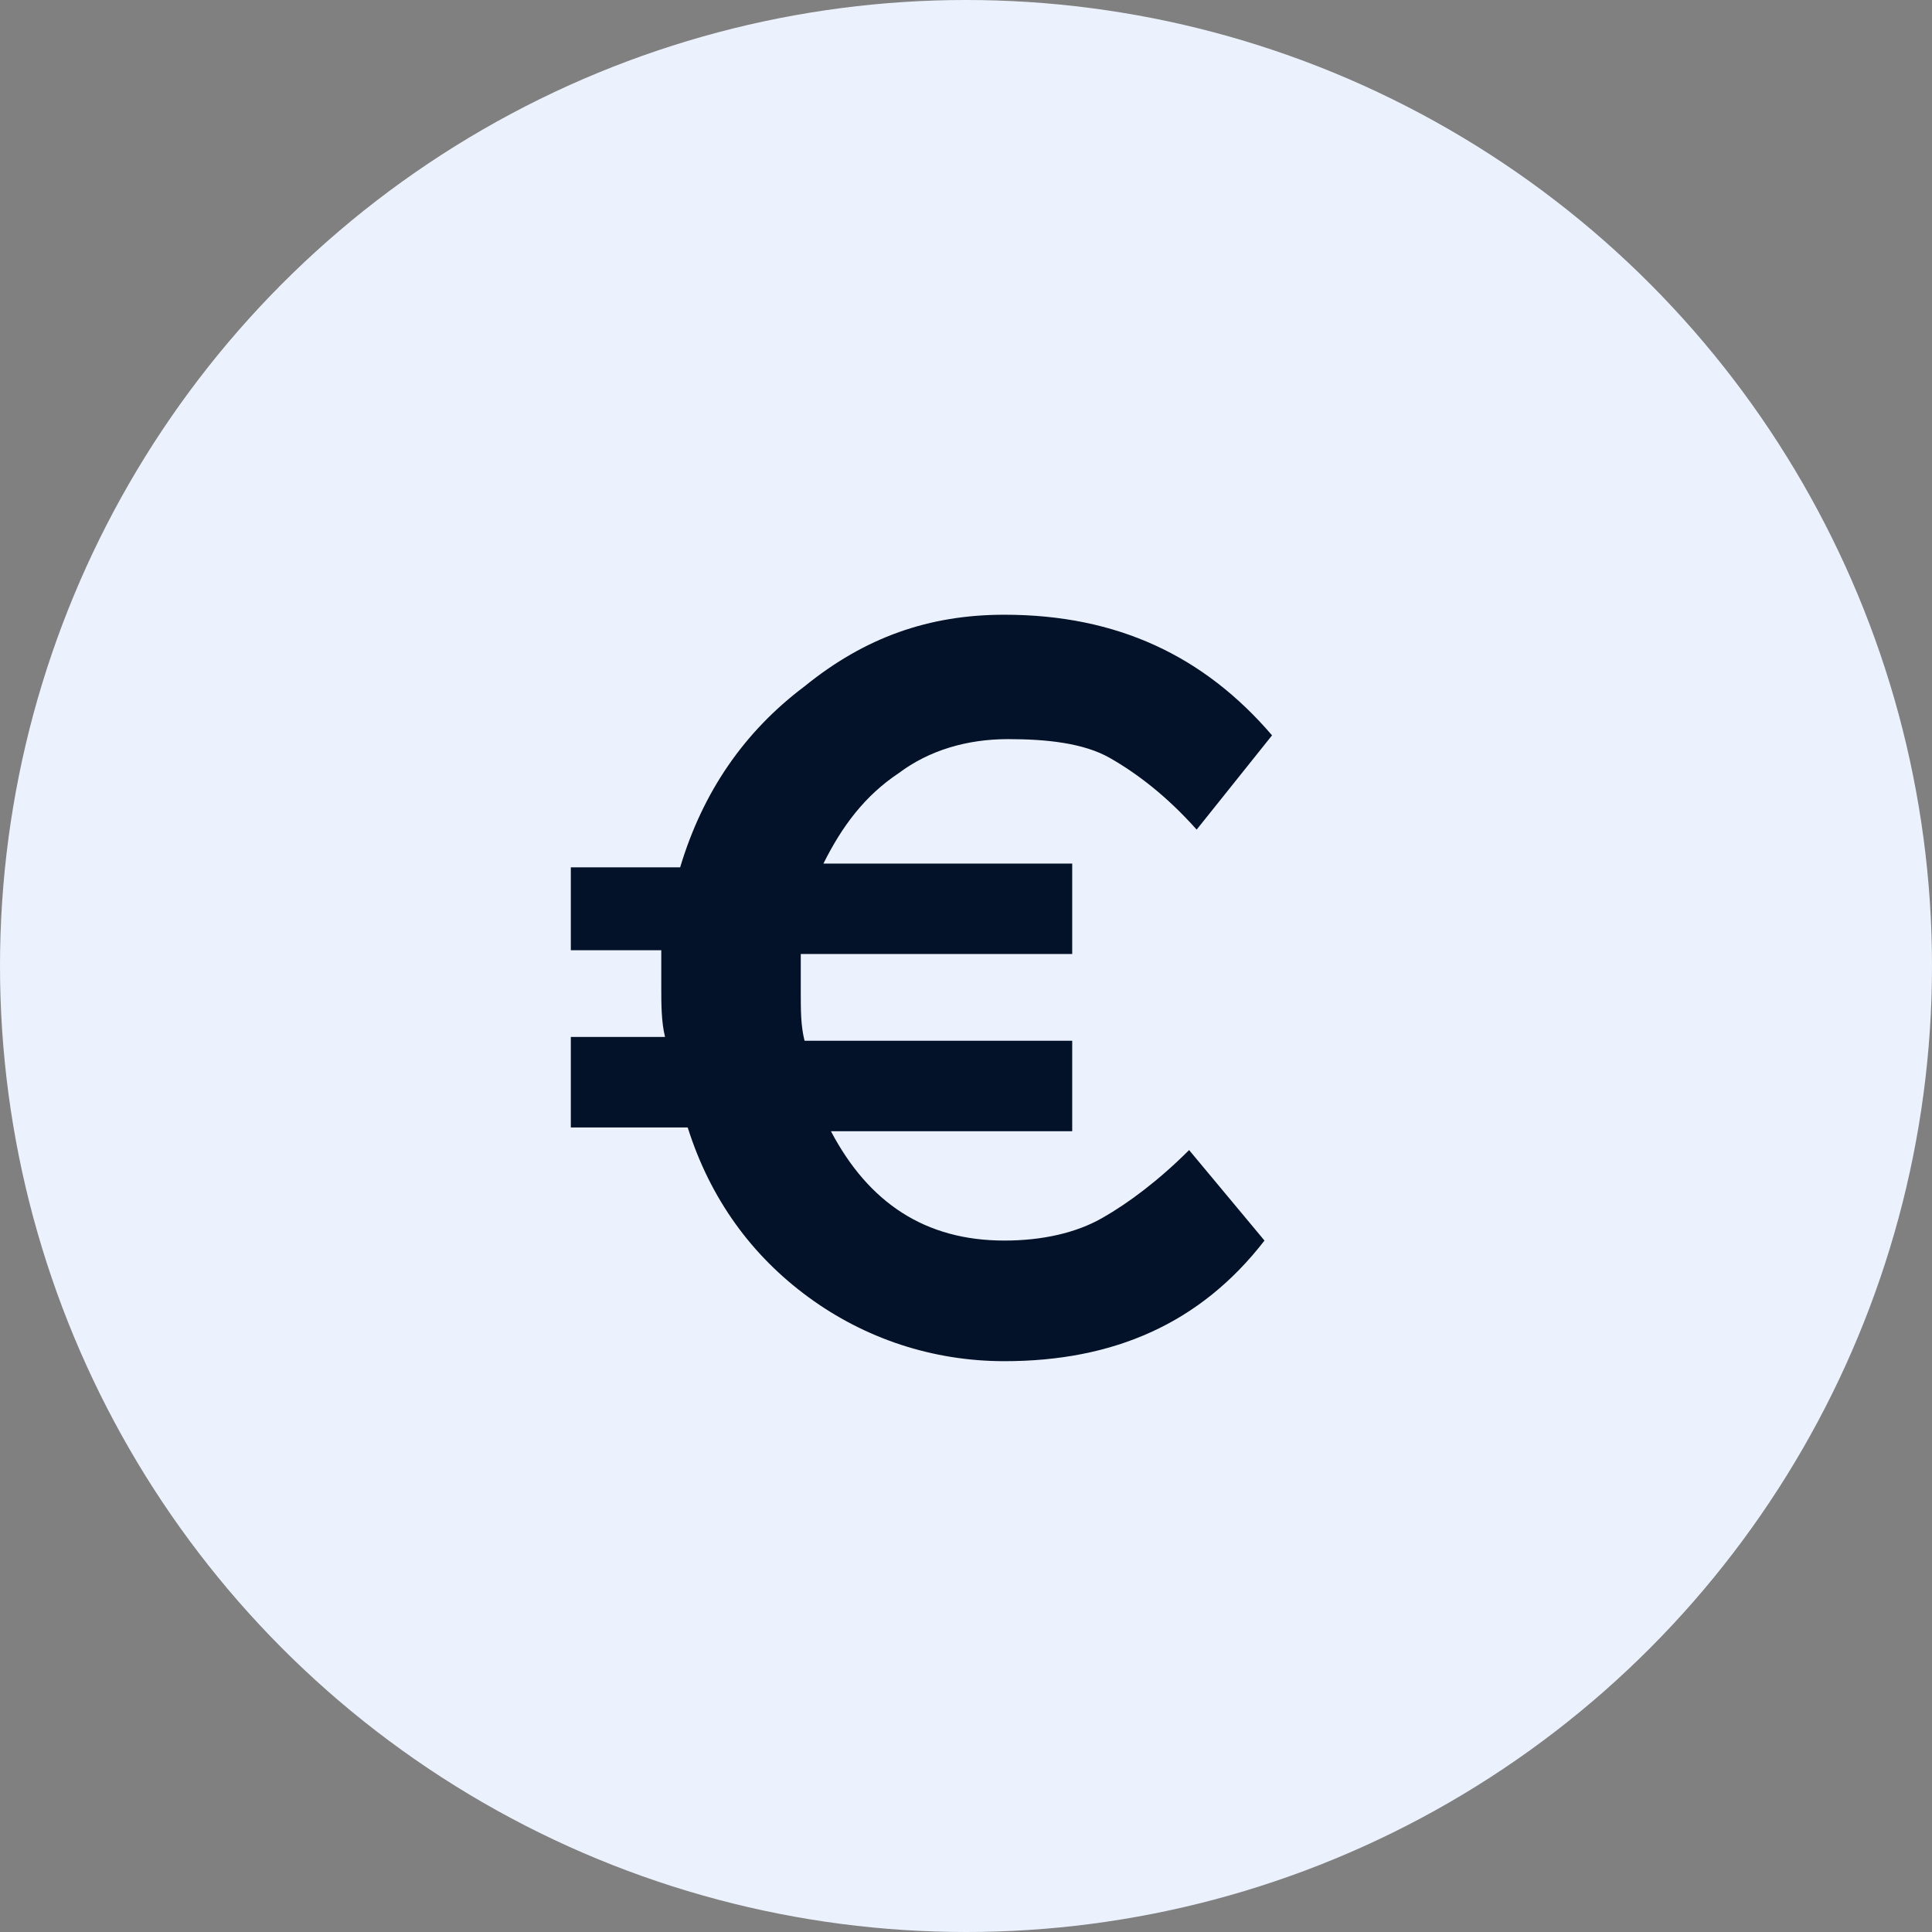 <?xml version="1.0" encoding="UTF-8"?> <svg xmlns="http://www.w3.org/2000/svg" width="44" height="44" viewBox="0 0 44 44" fill="none"><rect x="0" y="0" width="44" height="44" fill="#808080" stroke="none"/><circle cx="22" cy="22" r="22" fill="#ECF2FD"></circle><path d="M25.106 27.737C24.505 28.081 23.732 28.253 22.874 28.253C21.071 28.253 19.783 27.394 18.924 25.763H24.419V23.702H18.323C18.237 23.359 18.237 23.015 18.237 22.586C18.237 22.242 18.237 21.899 18.237 21.727H24.419V19.667H18.753C19.182 18.808 19.697 18.121 20.47 17.606C21.157 17.091 22.015 16.833 22.959 16.833C23.818 16.833 24.677 16.919 25.278 17.263C25.879 17.606 26.566 18.121 27.253 18.894L28.97 16.747C27.424 14.944 25.449 14 22.874 14C21.157 14 19.697 14.515 18.323 15.631C16.95 16.662 16.005 18.035 15.49 19.753H13V21.641H15.06C15.06 21.813 15.06 22.157 15.06 22.5C15.06 22.843 15.06 23.273 15.146 23.616H13V25.677H15.662C16.177 27.308 17.121 28.596 18.409 29.54C19.697 30.485 21.242 31 22.874 31C25.364 31 27.338 30.141 28.798 28.253L27.081 26.192C26.394 26.879 25.707 27.394 25.106 27.737Z" fill="#031229"></path></svg> 